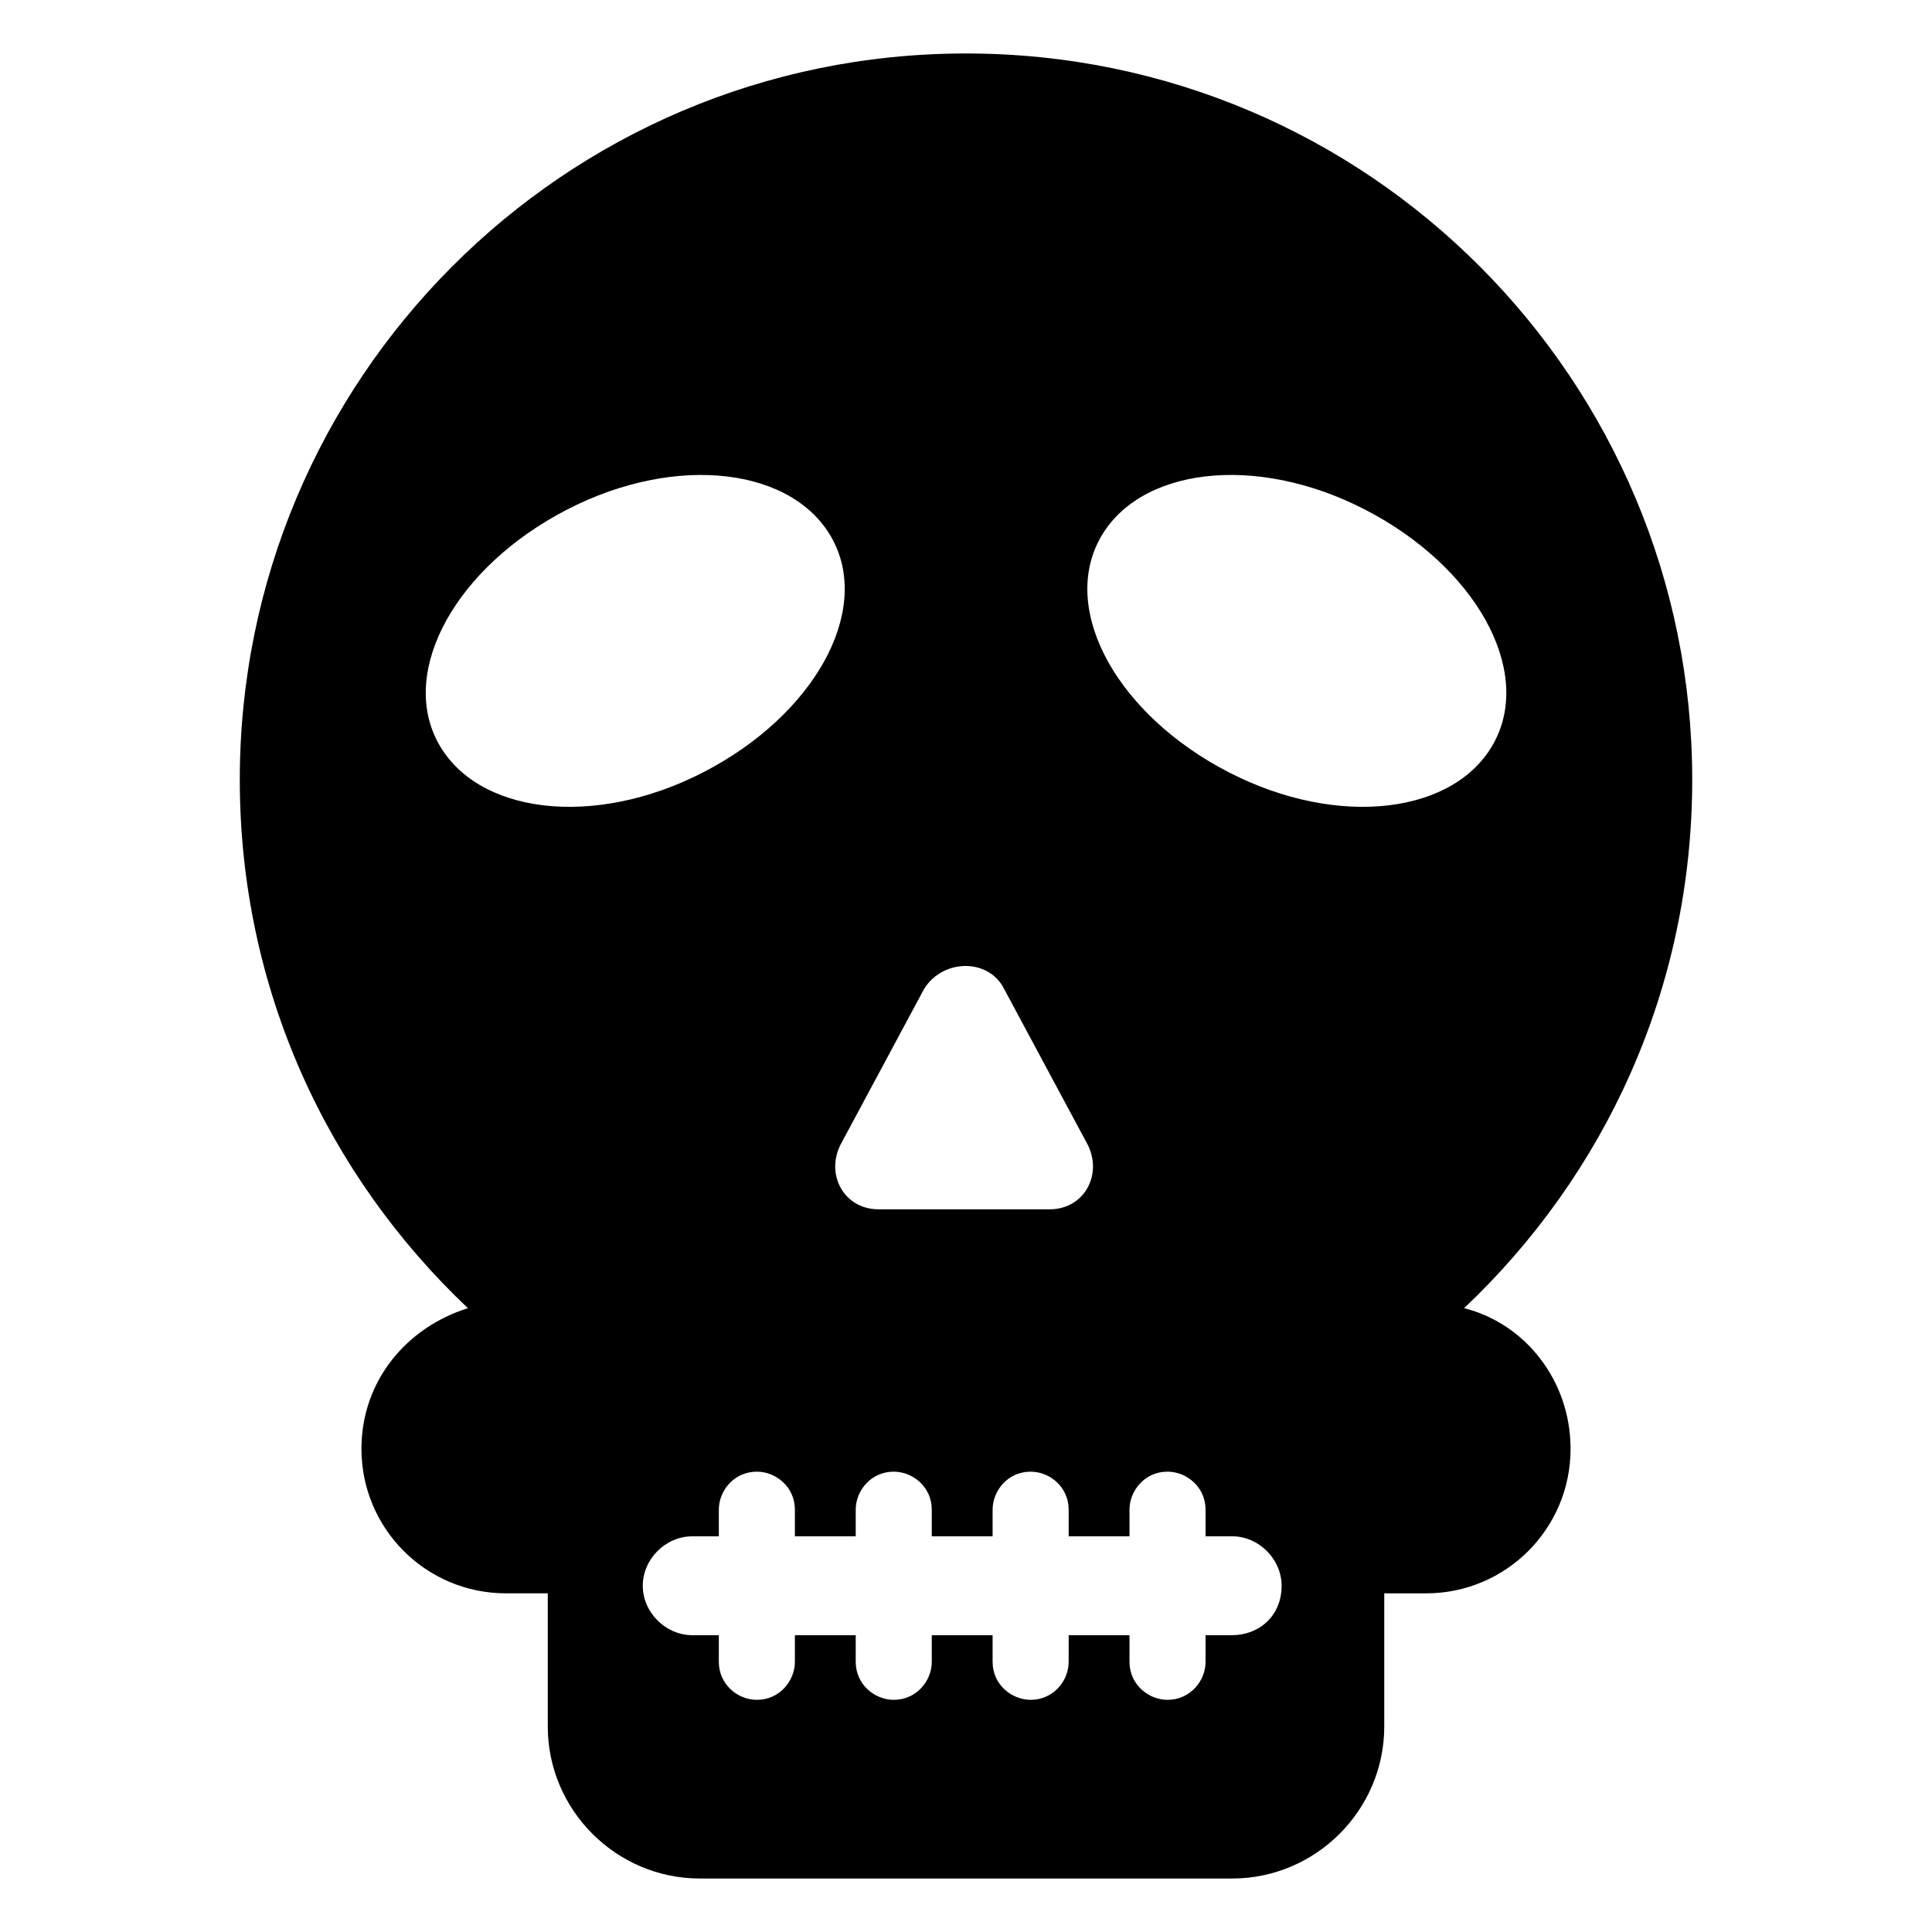 <?xml version="1.0" encoding="UTF-8"?>
<!-- Uploaded to: SVG Repo, www.svgrepo.com, Generator: SVG Repo Mixer Tools -->
<svg fill="#000000" width="800px" height="800px" version="1.1" viewBox="144 144 512 512" xmlns="http://www.w3.org/2000/svg">
 <path d="m532 490.68c37.281-35.266 60.457-84.641 60.457-140.06 0-105.8-85.648-192.45-192.45-192.45-106.81 0-192.46 86.652-192.46 192.45 0 55.418 23.176 104.79 60.457 140.06-16.121 5.039-28.215 19.145-28.215 37.281 0 21.16 17.129 38.289 38.289 38.289h11.086v35.27c0 22.168 18.137 40.305 40.305 40.305h141.07c22.168 0 40.305-18.137 40.305-40.305v-35.266h11.082c21.16 0 38.289-17.129 38.289-38.289 0.004-18.141-12.09-33.254-28.211-37.285zm-121.92-84.641 22.168 41.312c4.031 8.062-1.008 17.129-10.078 17.129h-45.344c-9.07 0-14.105-9.07-10.078-17.129l22.168-41.312c5.043-8.059 17.133-8.059 21.164 0zm-150.13-65.492c-10.078-19.145 5.039-46.352 34.258-61.465 29.223-15.113 60.457-11.082 70.535 8.062 10.078 19.145-5.039 46.352-34.258 61.465-29.227 15.109-60.461 11.082-70.535-8.062zm210.59 236.79h-7.055v7.055c0 5.039-4.031 10.078-10.078 10.078-5.039 0-10.078-4.031-10.078-10.078v-7.055h-16.121v7.055c0 5.039-4.031 10.078-10.078 10.078-5.039 0-10.078-4.031-10.078-10.078v-7.055h-16.121v7.055c0 5.039-4.031 10.078-10.078 10.078-5.039 0-10.078-4.031-10.078-10.078v-7.055h-16.121v7.055c0 5.039-4.031 10.078-10.078 10.078-5.039 0-10.078-4.031-10.078-10.078v-7.055h-7.055c-7.055 0-13.098-6.047-13.098-13.098 0-7.055 6.047-13.098 13.098-13.098h7.055v-7.055c0-5.039 4.031-10.078 10.078-10.078 5.039 0 10.078 4.031 10.078 10.078v7.055h16.121v-7.055c0-5.039 4.031-10.078 10.078-10.078 5.039 0 10.078 4.031 10.078 10.078v7.055h16.121v-7.055c0-5.039 4.031-10.078 10.078-10.078 5.039 0 10.078 4.031 10.078 10.078v7.055h16.121v-7.055c0-5.039 4.031-10.078 10.078-10.078 5.039 0 10.078 4.031 10.078 10.078v7.055l7.055-0.004c7.055 0 13.098 6.047 13.098 13.098 0.004 8.062-6.043 13.102-13.098 13.102zm-1.008-228.73c-29.223-15.113-44.336-42.32-34.258-61.465s41.312-23.176 70.535-8.062c29.223 15.113 44.336 42.32 34.258 61.465-10.078 19.148-41.312 23.176-70.535 8.062z"/>
</svg>